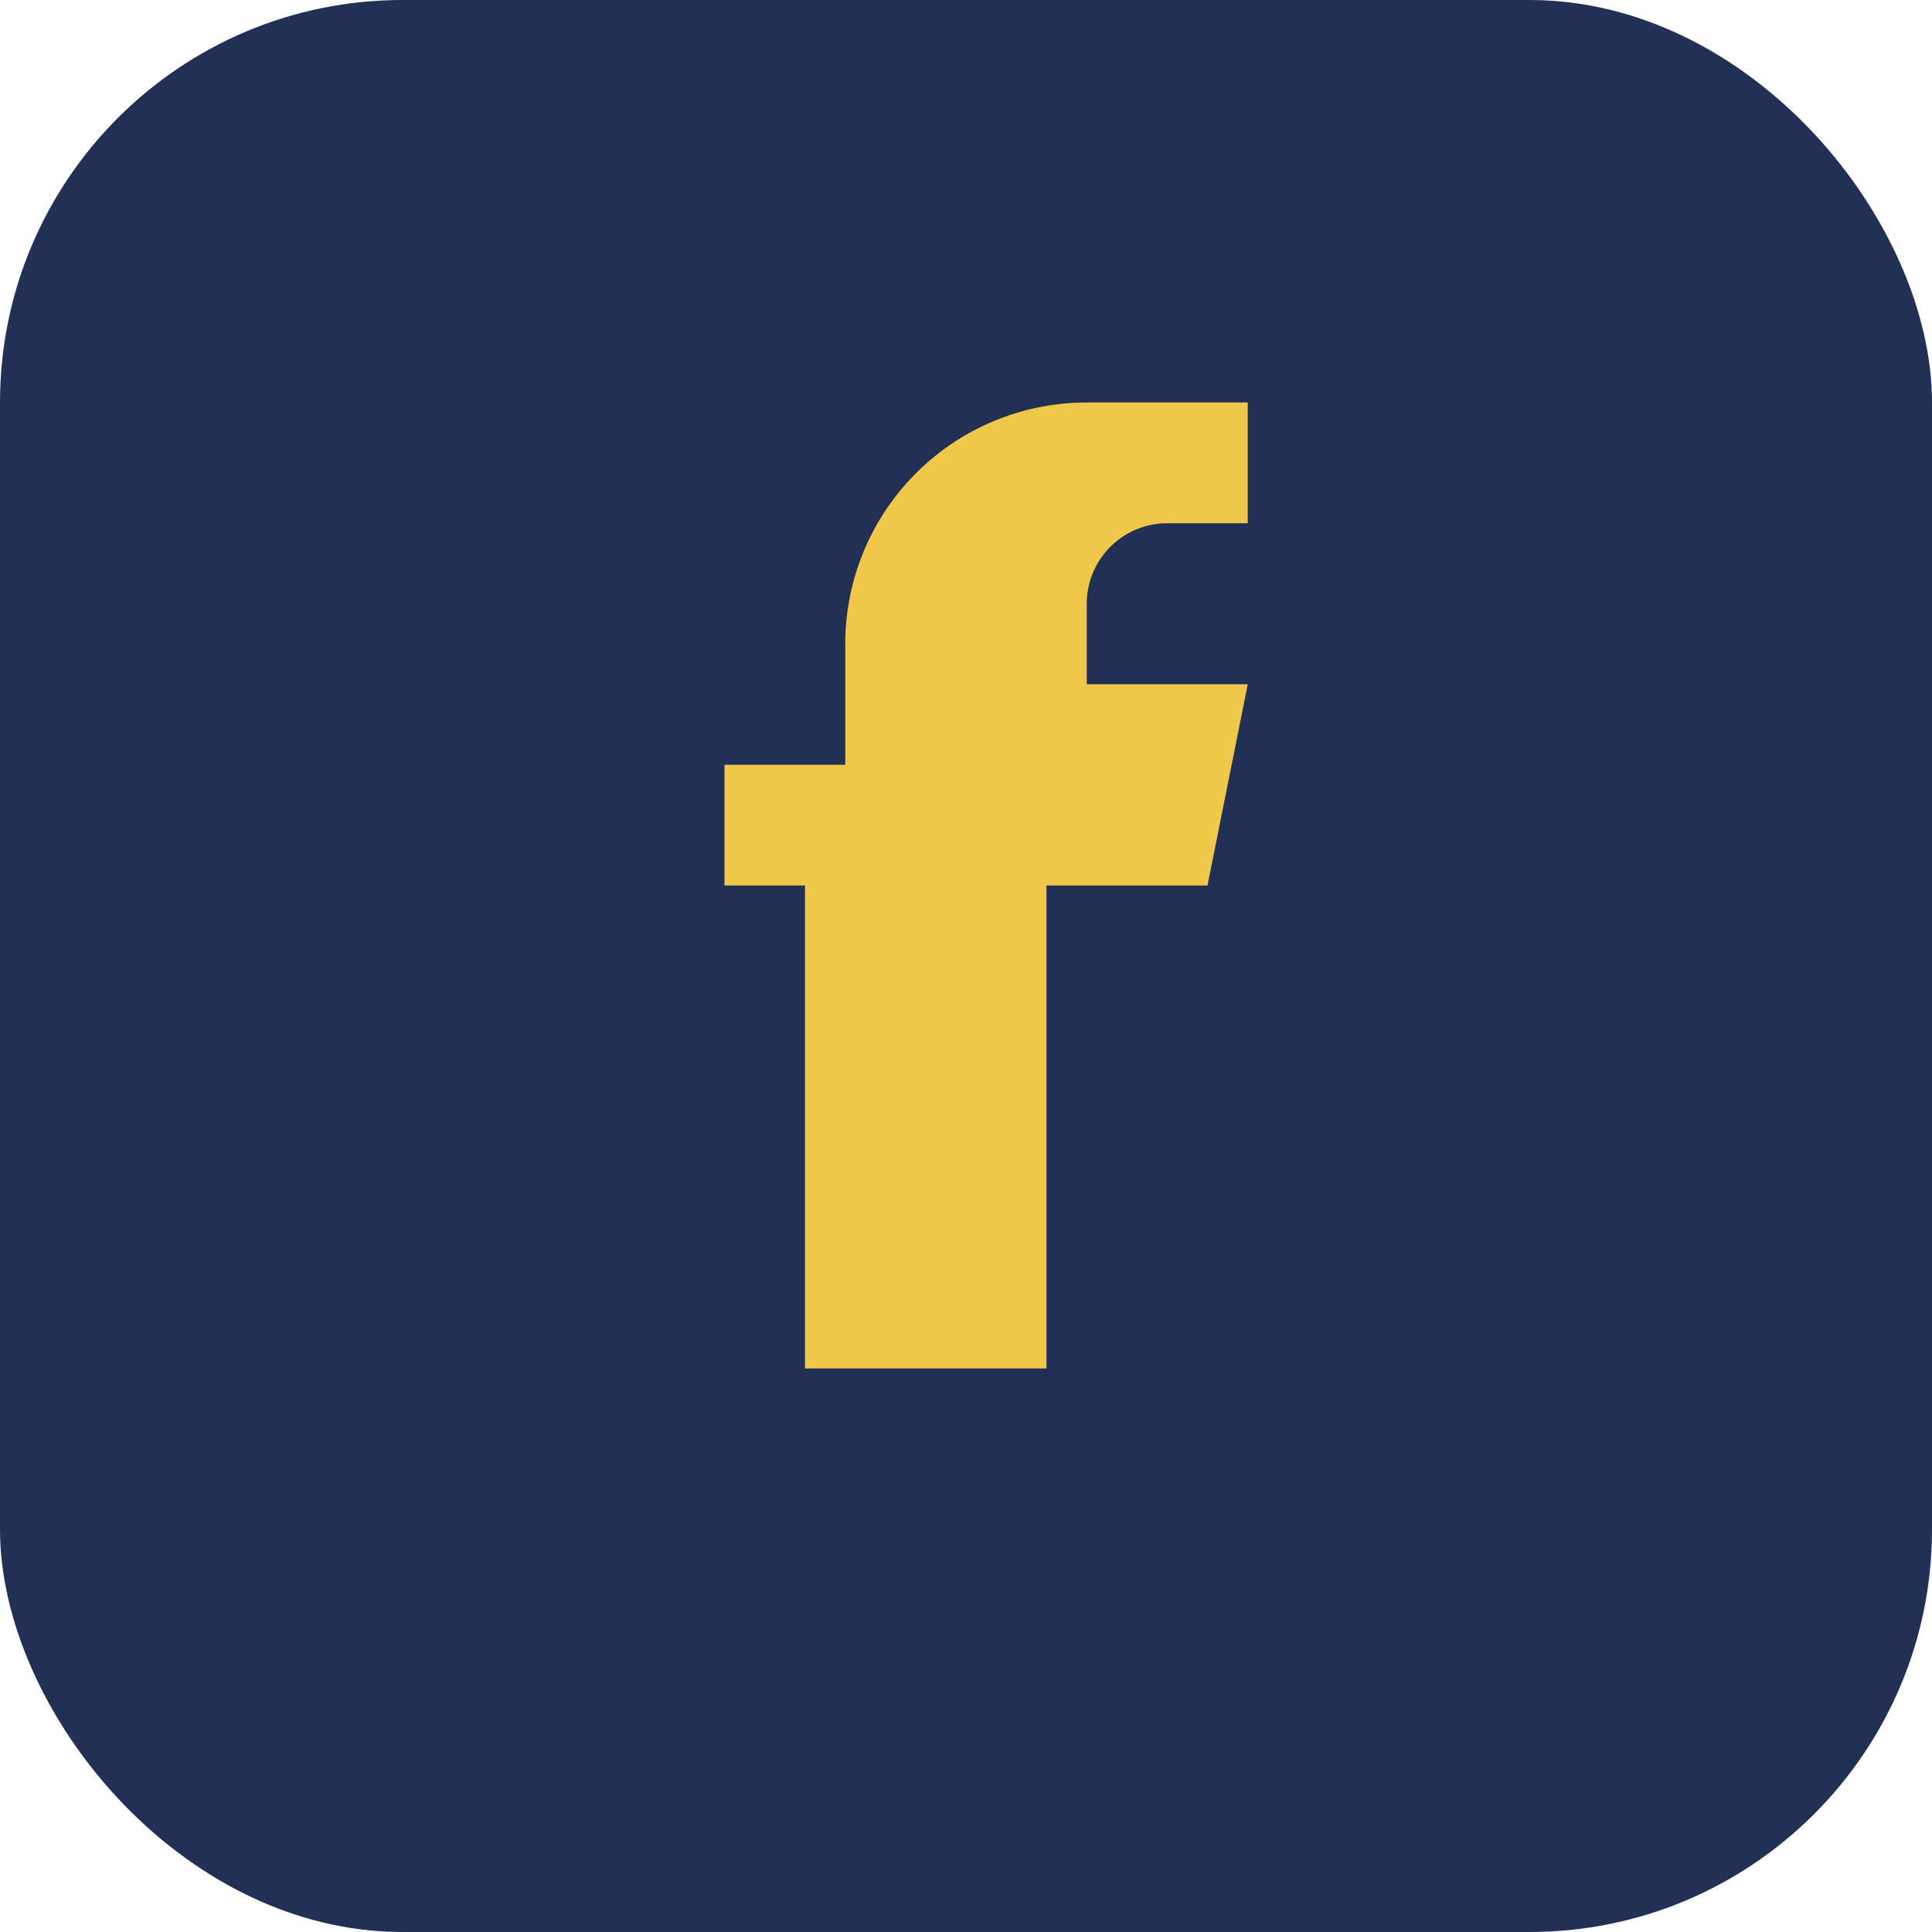 <?xml version="1.0" encoding="UTF-8"?>
<svg xmlns="http://www.w3.org/2000/svg" width="24" height="24" viewBox="0 0 24 24"><rect width="24" height="24" rx="5" fill="#223056"/><path d="M15.5 8.5h-2V7.5a1 1 0 0 1 1-1h1V5h-2a3 3 0 0 0-3 3v1.5h-1.5V11H10v6h3v-6h2l.5-2.5z" fill="#EFC84A"/></svg>